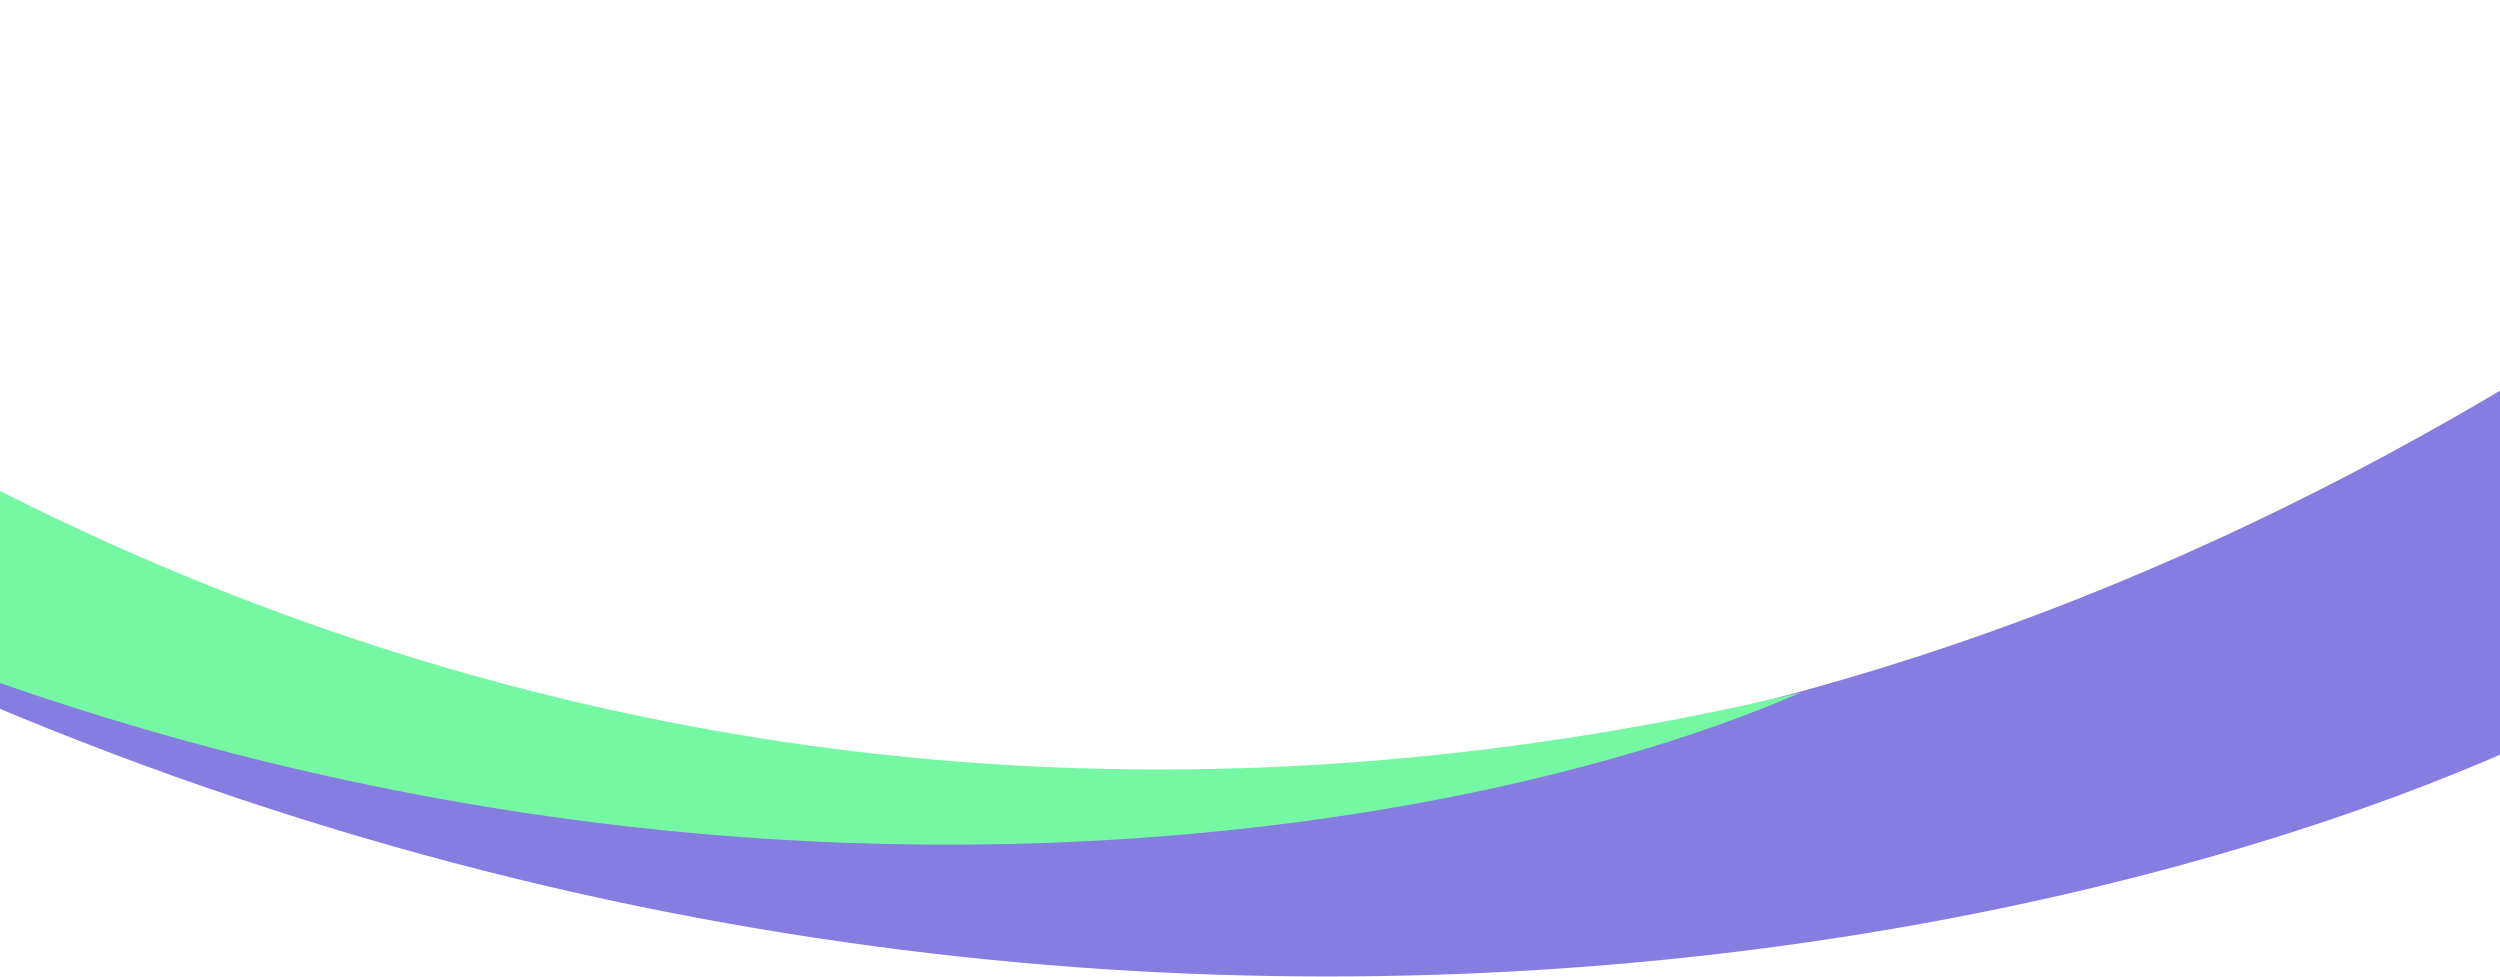 <svg width="1512" height="591" viewBox="0 0 1512 591" fill="none" xmlns="http://www.w3.org/2000/svg">
<path d="M1569 201.214C673.828 772.988 -125.988 305.31 -414 0V201.214C411.249 772.259 1251.85 591.501 1569 429.741V201.214Z" fill="#867DE1"/>
<path d="M1089.18 418.815C325.299 599.999 -204.593 208.497 -413.091 0V208.497C222.052 625.128 853.067 522.305 1089.18 418.815Z" fill="#75F7A3"/>
</svg>
